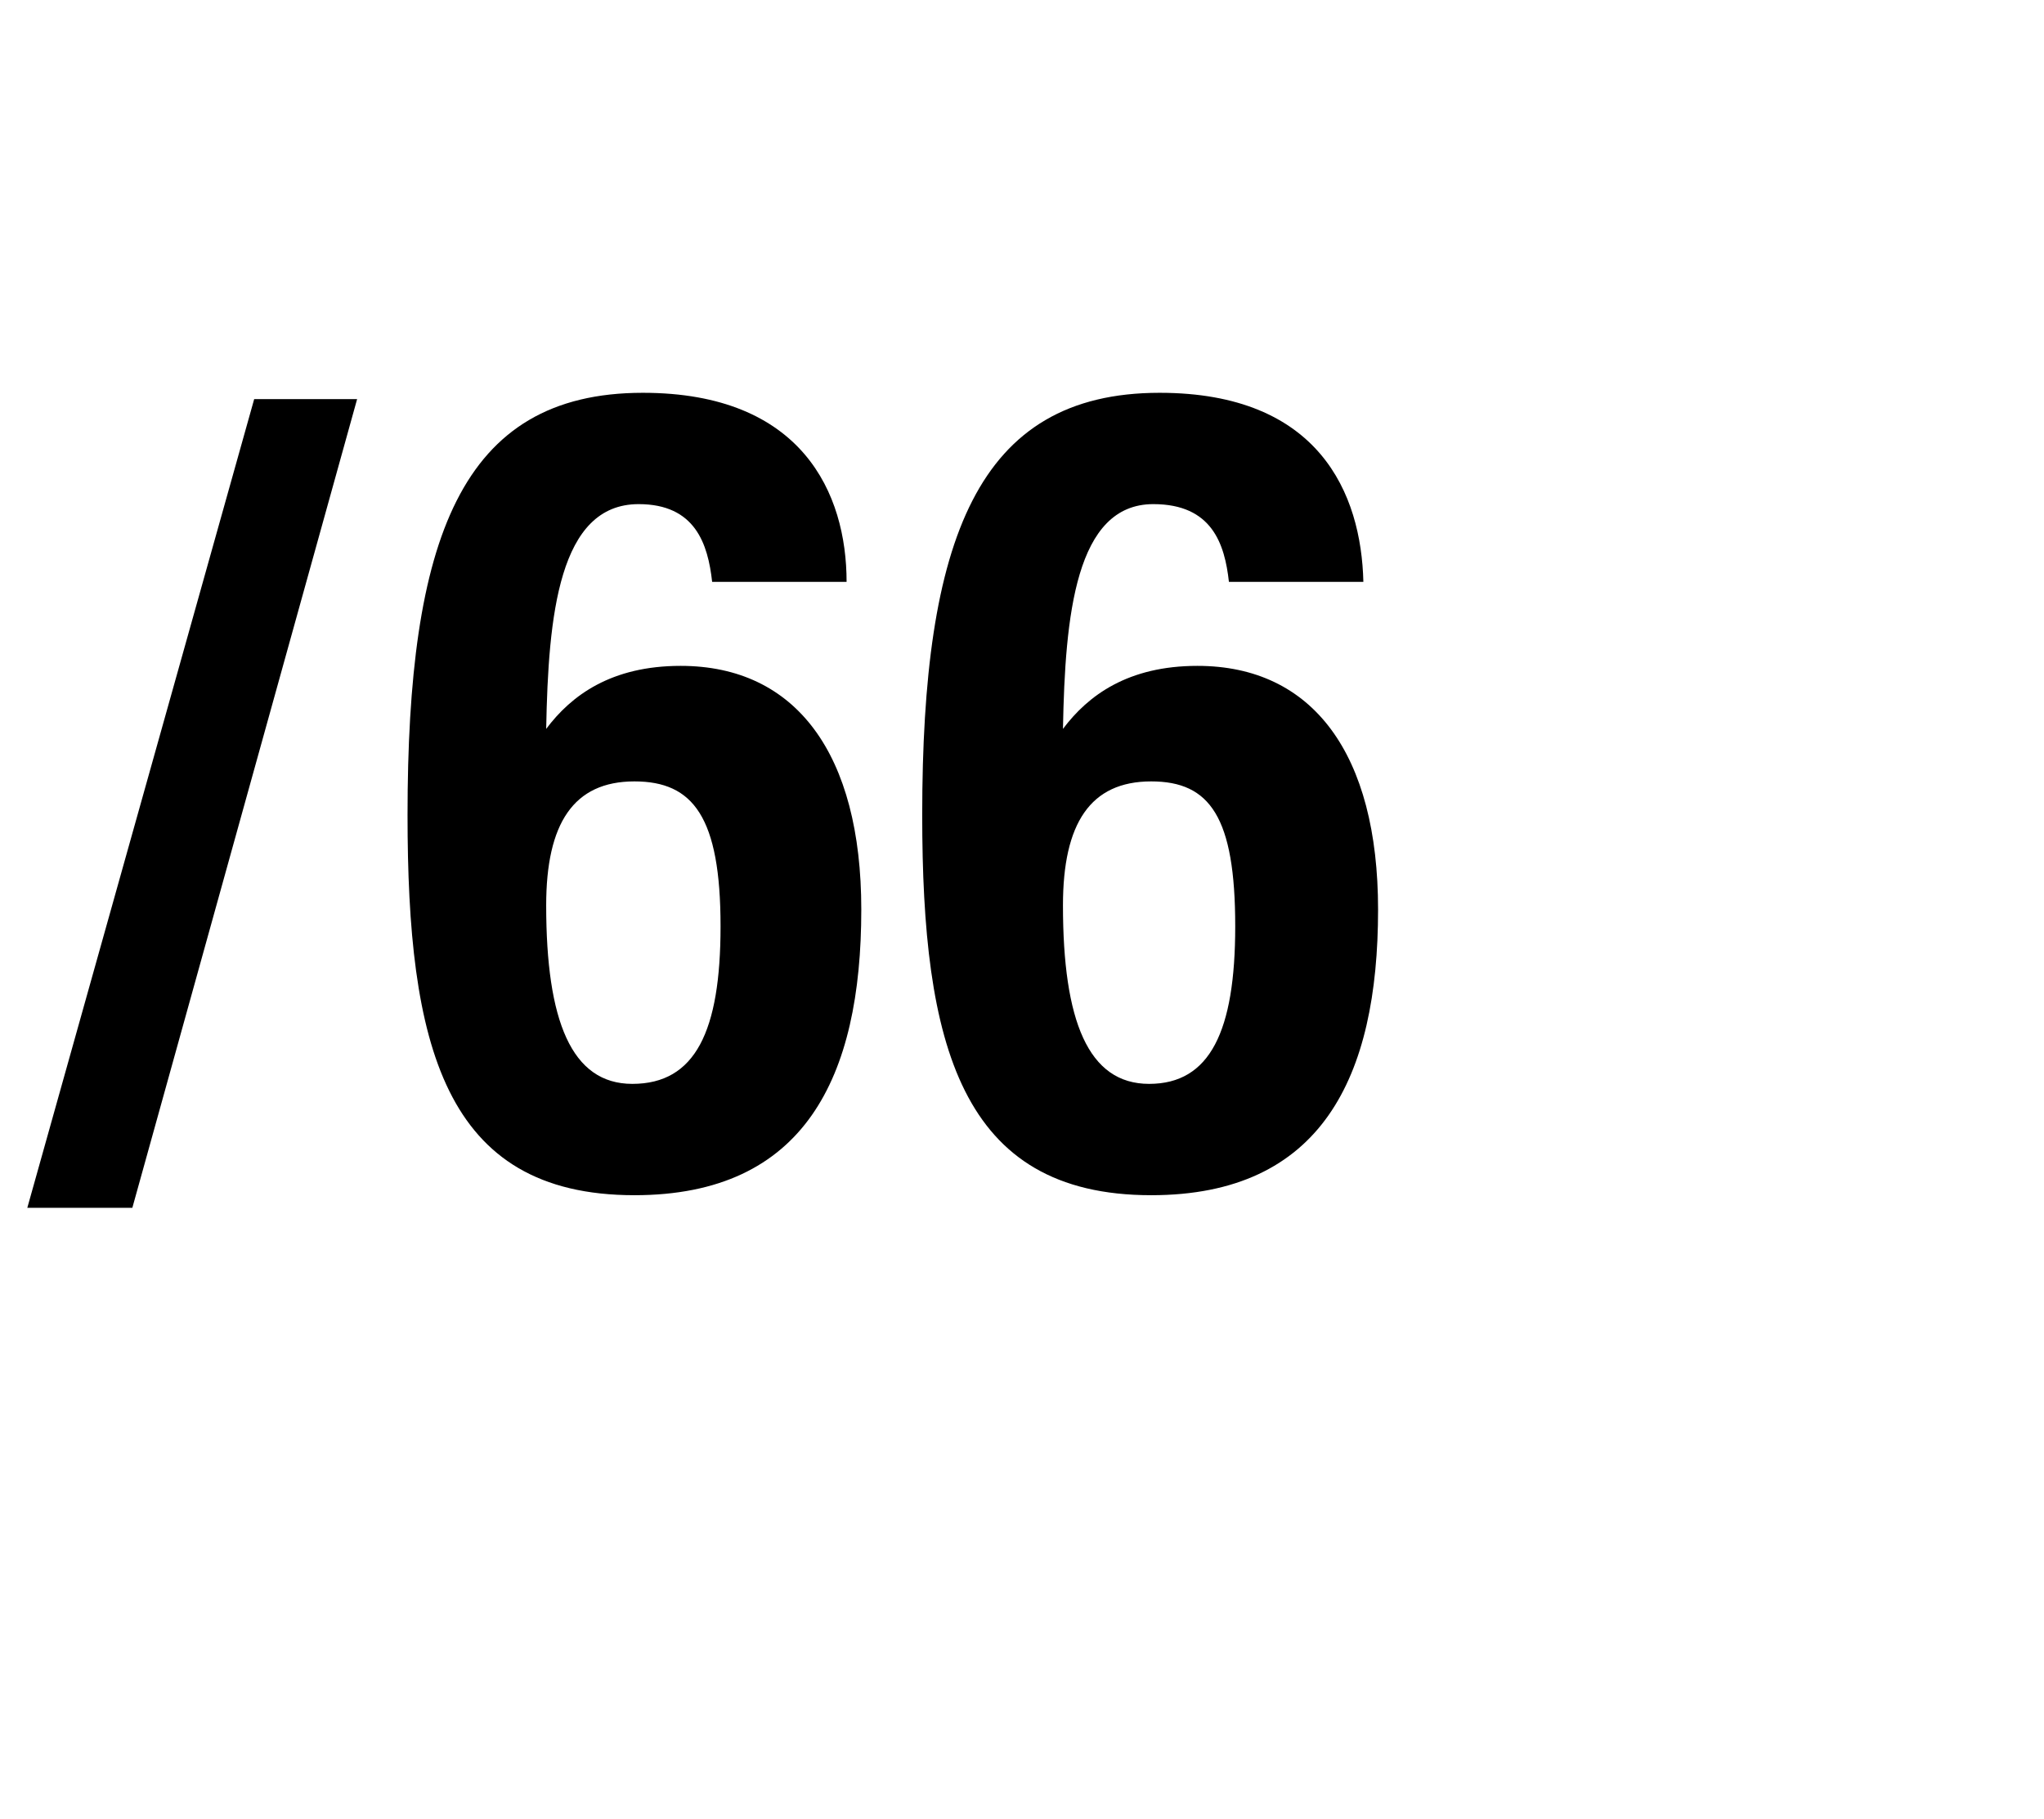 <?xml version="1.0" standalone="no"?>
<!DOCTYPE svg PUBLIC "-//W3C//DTD SVG 1.1//EN" "http://www.w3.org/Graphics/SVG/1.1/DTD/svg11.dtd">
<svg xmlns="http://www.w3.org/2000/svg" version="1.1" width="97.3px" height="86.6px" viewBox="0 -16 97.3 86.6" style="top:-16px">
  <desc>/66</desc>
  <defs/>
  <g id="Polygon57476">
    <path d="M 1.3 41.5 L 12.1 3 L 17 3 L 6.3 41.5 L 1.3 41.5 Z M 33.9 11.7 C 33.7 9.9 33.1 8 30.4 8 C 26.6 8 26.1 13.3 26 18.7 C 27.2 17.1 29.1 15.7 32.4 15.7 C 37.9 15.7 41 19.9 41 27.3 C 41 35.3 38.3 40.9 30.2 40.9 C 21.1 40.9 19.4 33.7 19.4 22.8 C 19.4 9.7 21.9 2.7 30.6 2.7 C 38.2 2.7 40.3 7.5 40.3 11.7 C 40.3 11.7 33.9 11.7 33.9 11.7 Z M 34.3 28.1 C 34.3 22.9 33 21.2 30.2 21.2 C 27.3 21.2 26 23.2 26 27.1 C 26 32.6 27.2 35.6 30.1 35.6 C 33.1 35.6 34.3 33.1 34.3 28.1 Z M 58.5 11.7 C 58.3 9.9 57.7 8 54.9 8 C 51.2 8 50.7 13.3 50.6 18.7 C 51.8 17.1 53.7 15.7 57 15.7 C 62.5 15.7 65.6 19.9 65.6 27.3 C 65.6 35.3 62.9 40.9 54.8 40.9 C 45.7 40.9 43.9 33.7 43.9 22.8 C 43.9 9.7 46.5 2.7 55.2 2.7 C 62.8 2.7 64.8 7.5 64.9 11.7 C 64.9 11.7 58.5 11.7 58.5 11.7 Z M 58.8 28.1 C 58.8 22.9 57.6 21.2 54.8 21.2 C 51.9 21.2 50.6 23.2 50.6 27.1 C 50.6 32.6 51.8 35.6 54.7 35.6 C 57.6 35.6 58.8 33.1 58.8 28.1 Z " stroke="none" fill="#000"/>
  </g>
</svg>